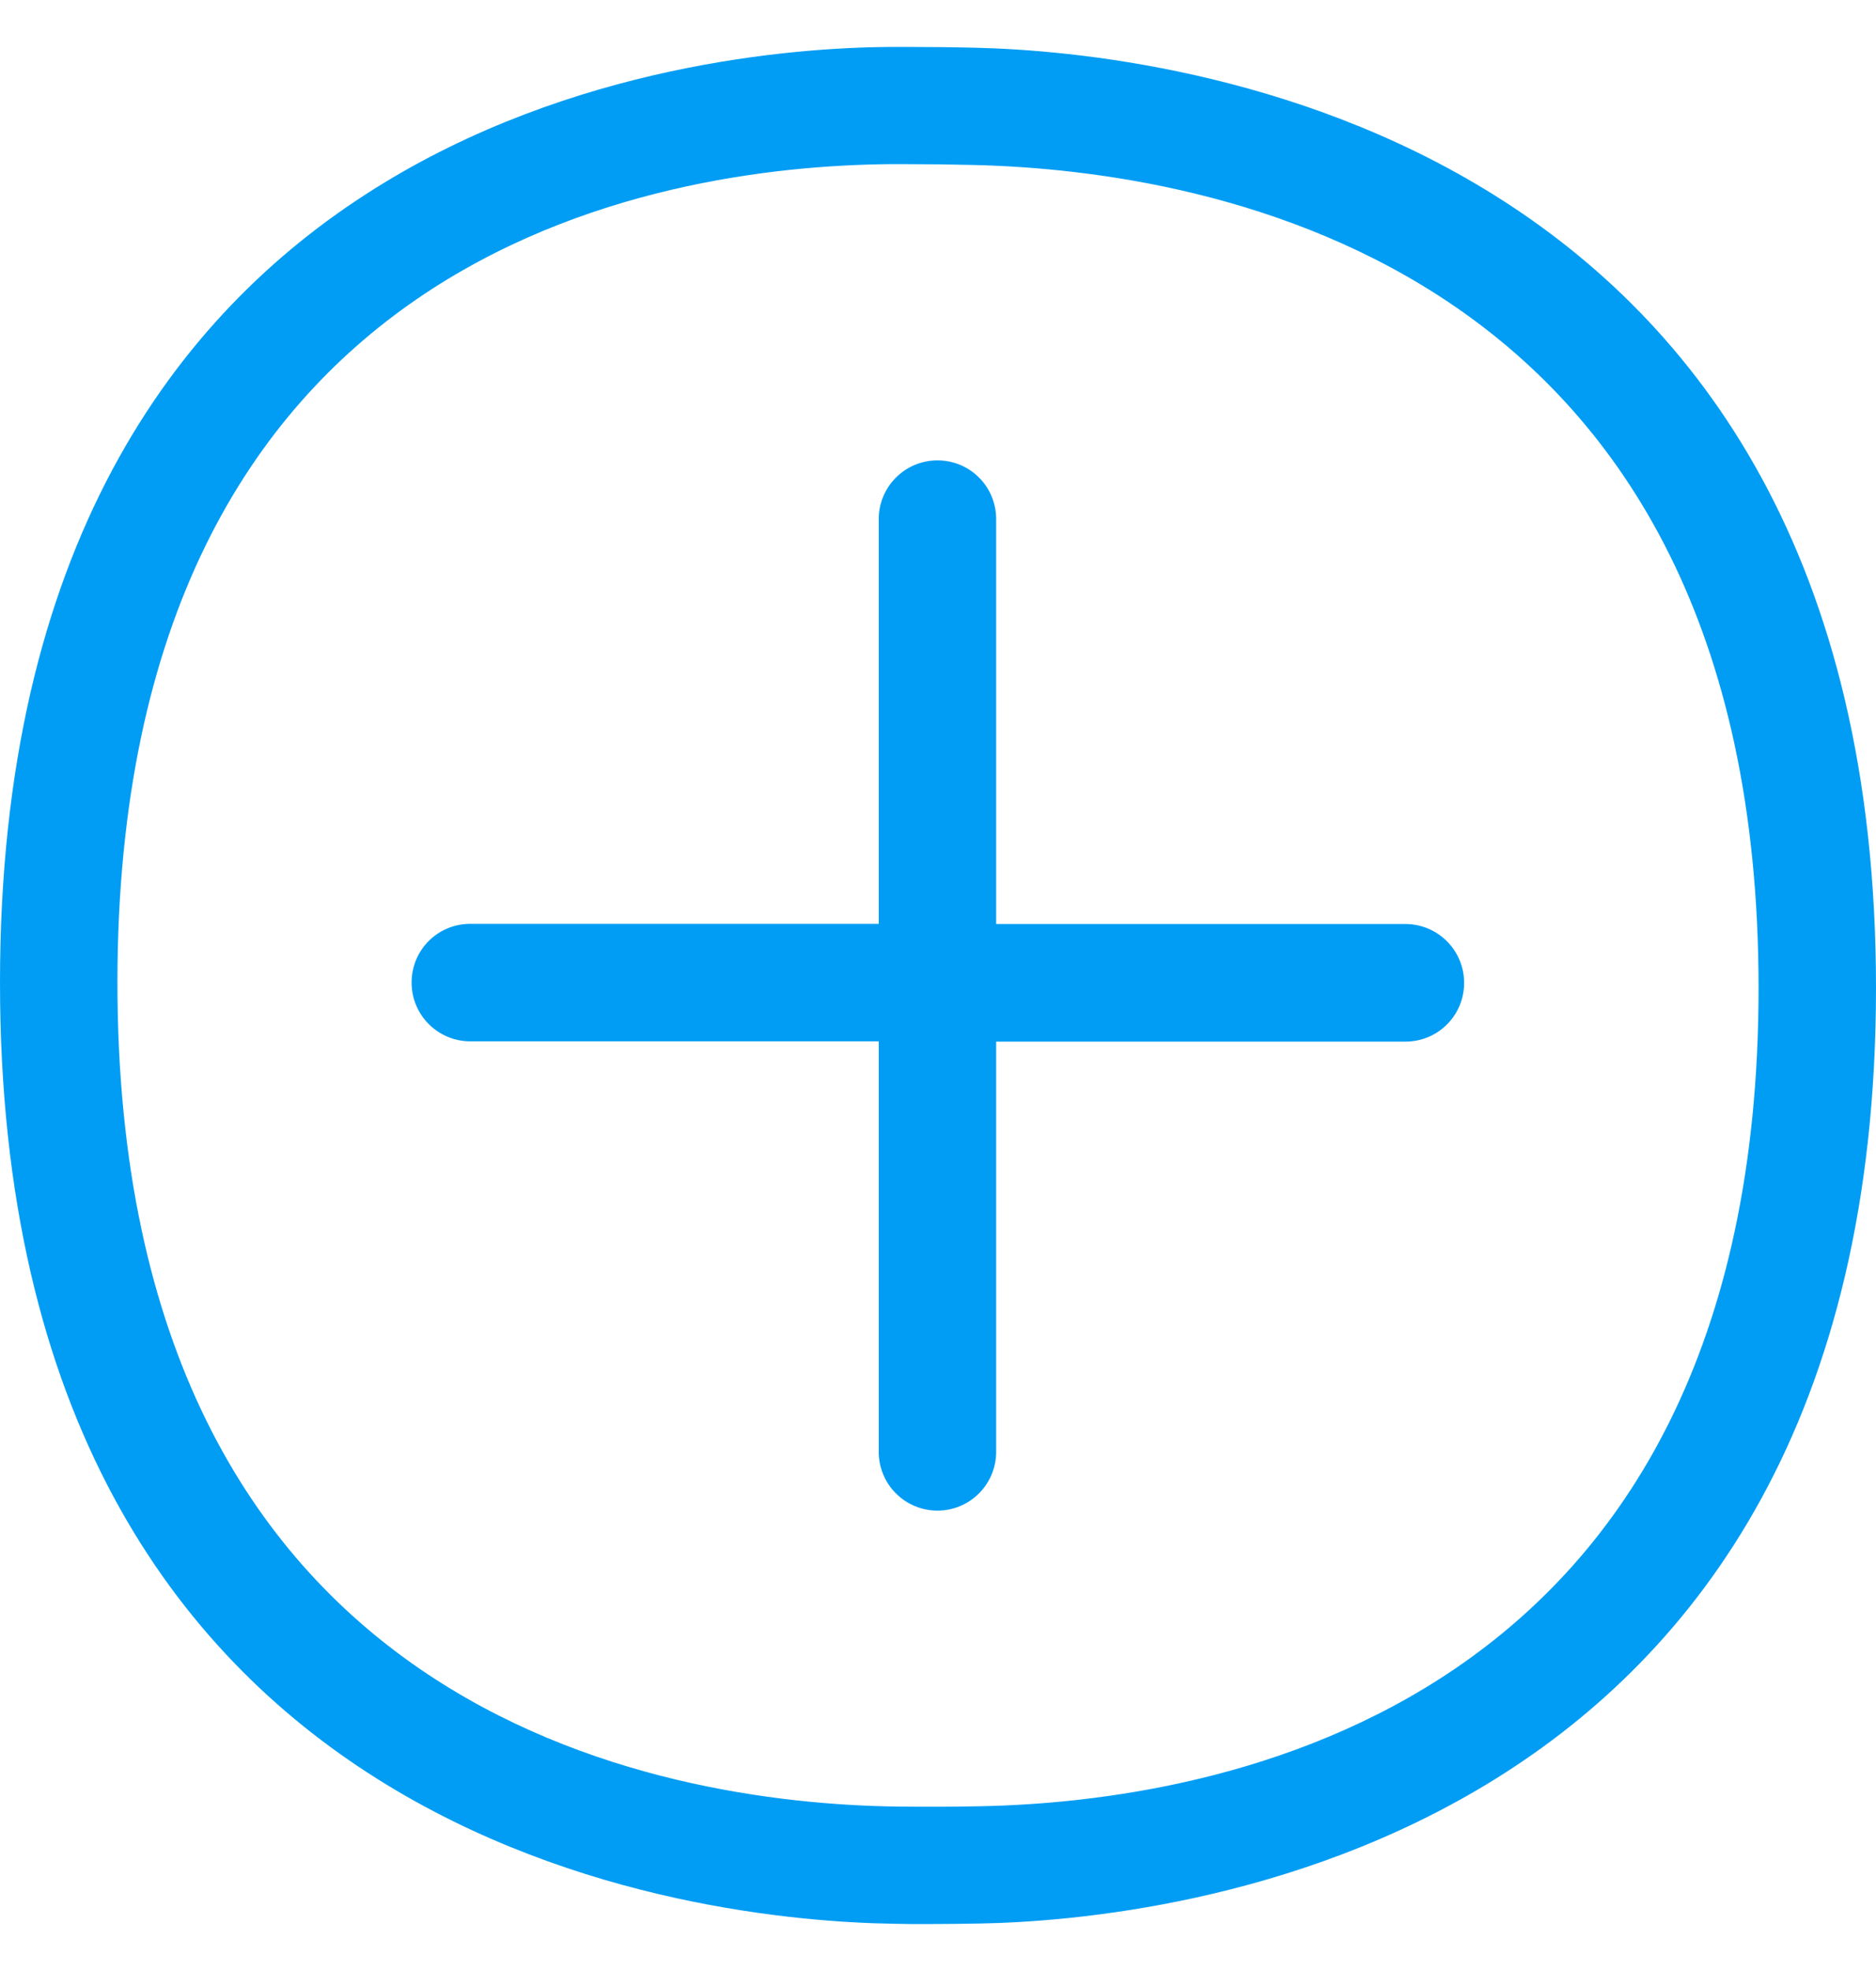 <svg width="20" height="21" viewBox="0 0 20 21" fill="none" xmlns="http://www.w3.org/2000/svg">
<g id="An&#204;&#131;adir m&#195;&#161;s +" clip-path="url(#clip0_264_724)">
<path id="Vector" fill-rule="evenodd" clip-rule="evenodd" d="M14.983 9.845C15.327 9.845 15.609 10.124 15.609 10.472C15.609 10.819 15.33 11.098 14.983 11.098H10.62V15.469C10.62 15.813 10.341 16.095 9.994 16.095C9.65 16.095 9.368 15.816 9.368 15.469V11.095H5.014C4.67 11.095 4.388 10.816 4.388 10.469C4.388 10.121 4.667 9.843 5.014 9.843H9.368V5.531C9.368 5.187 9.647 4.905 9.994 4.905C10.341 4.905 10.62 5.184 10.62 5.531V9.845H14.983ZM10.433 19.245C12.934 19.2 18.748 18.258 18.748 10.526C18.748 2.794 12.9 1.818 10.387 1.758C10.148 1.752 9.909 1.749 9.67 1.749H9.482C7.006 1.772 1.252 2.663 1.252 10.469C1.252 18.286 7.063 19.214 9.562 19.248C9.852 19.251 10.142 19.251 10.433 19.245ZM10.415 0.509C12.379 0.557 20 1.331 20 10.526C20 19.743 12.365 20.457 10.458 20.494C10.279 20.497 10.074 20.5 9.866 20.5C9.758 20.5 9.65 20.5 9.542 20.497C7.533 20.469 0 19.743 0 10.469C0 1.206 7.462 0.517 9.471 0.5H9.67C9.926 0.5 10.191 0.503 10.415 0.509Z" fill="#019DF4"/>
</g>
<defs>
<clipPath id="clip0_264_724">
<rect width="20" height="20" fill="white" transform="translate(0 0.5)"/>
</clipPath>
</defs>
</svg>
